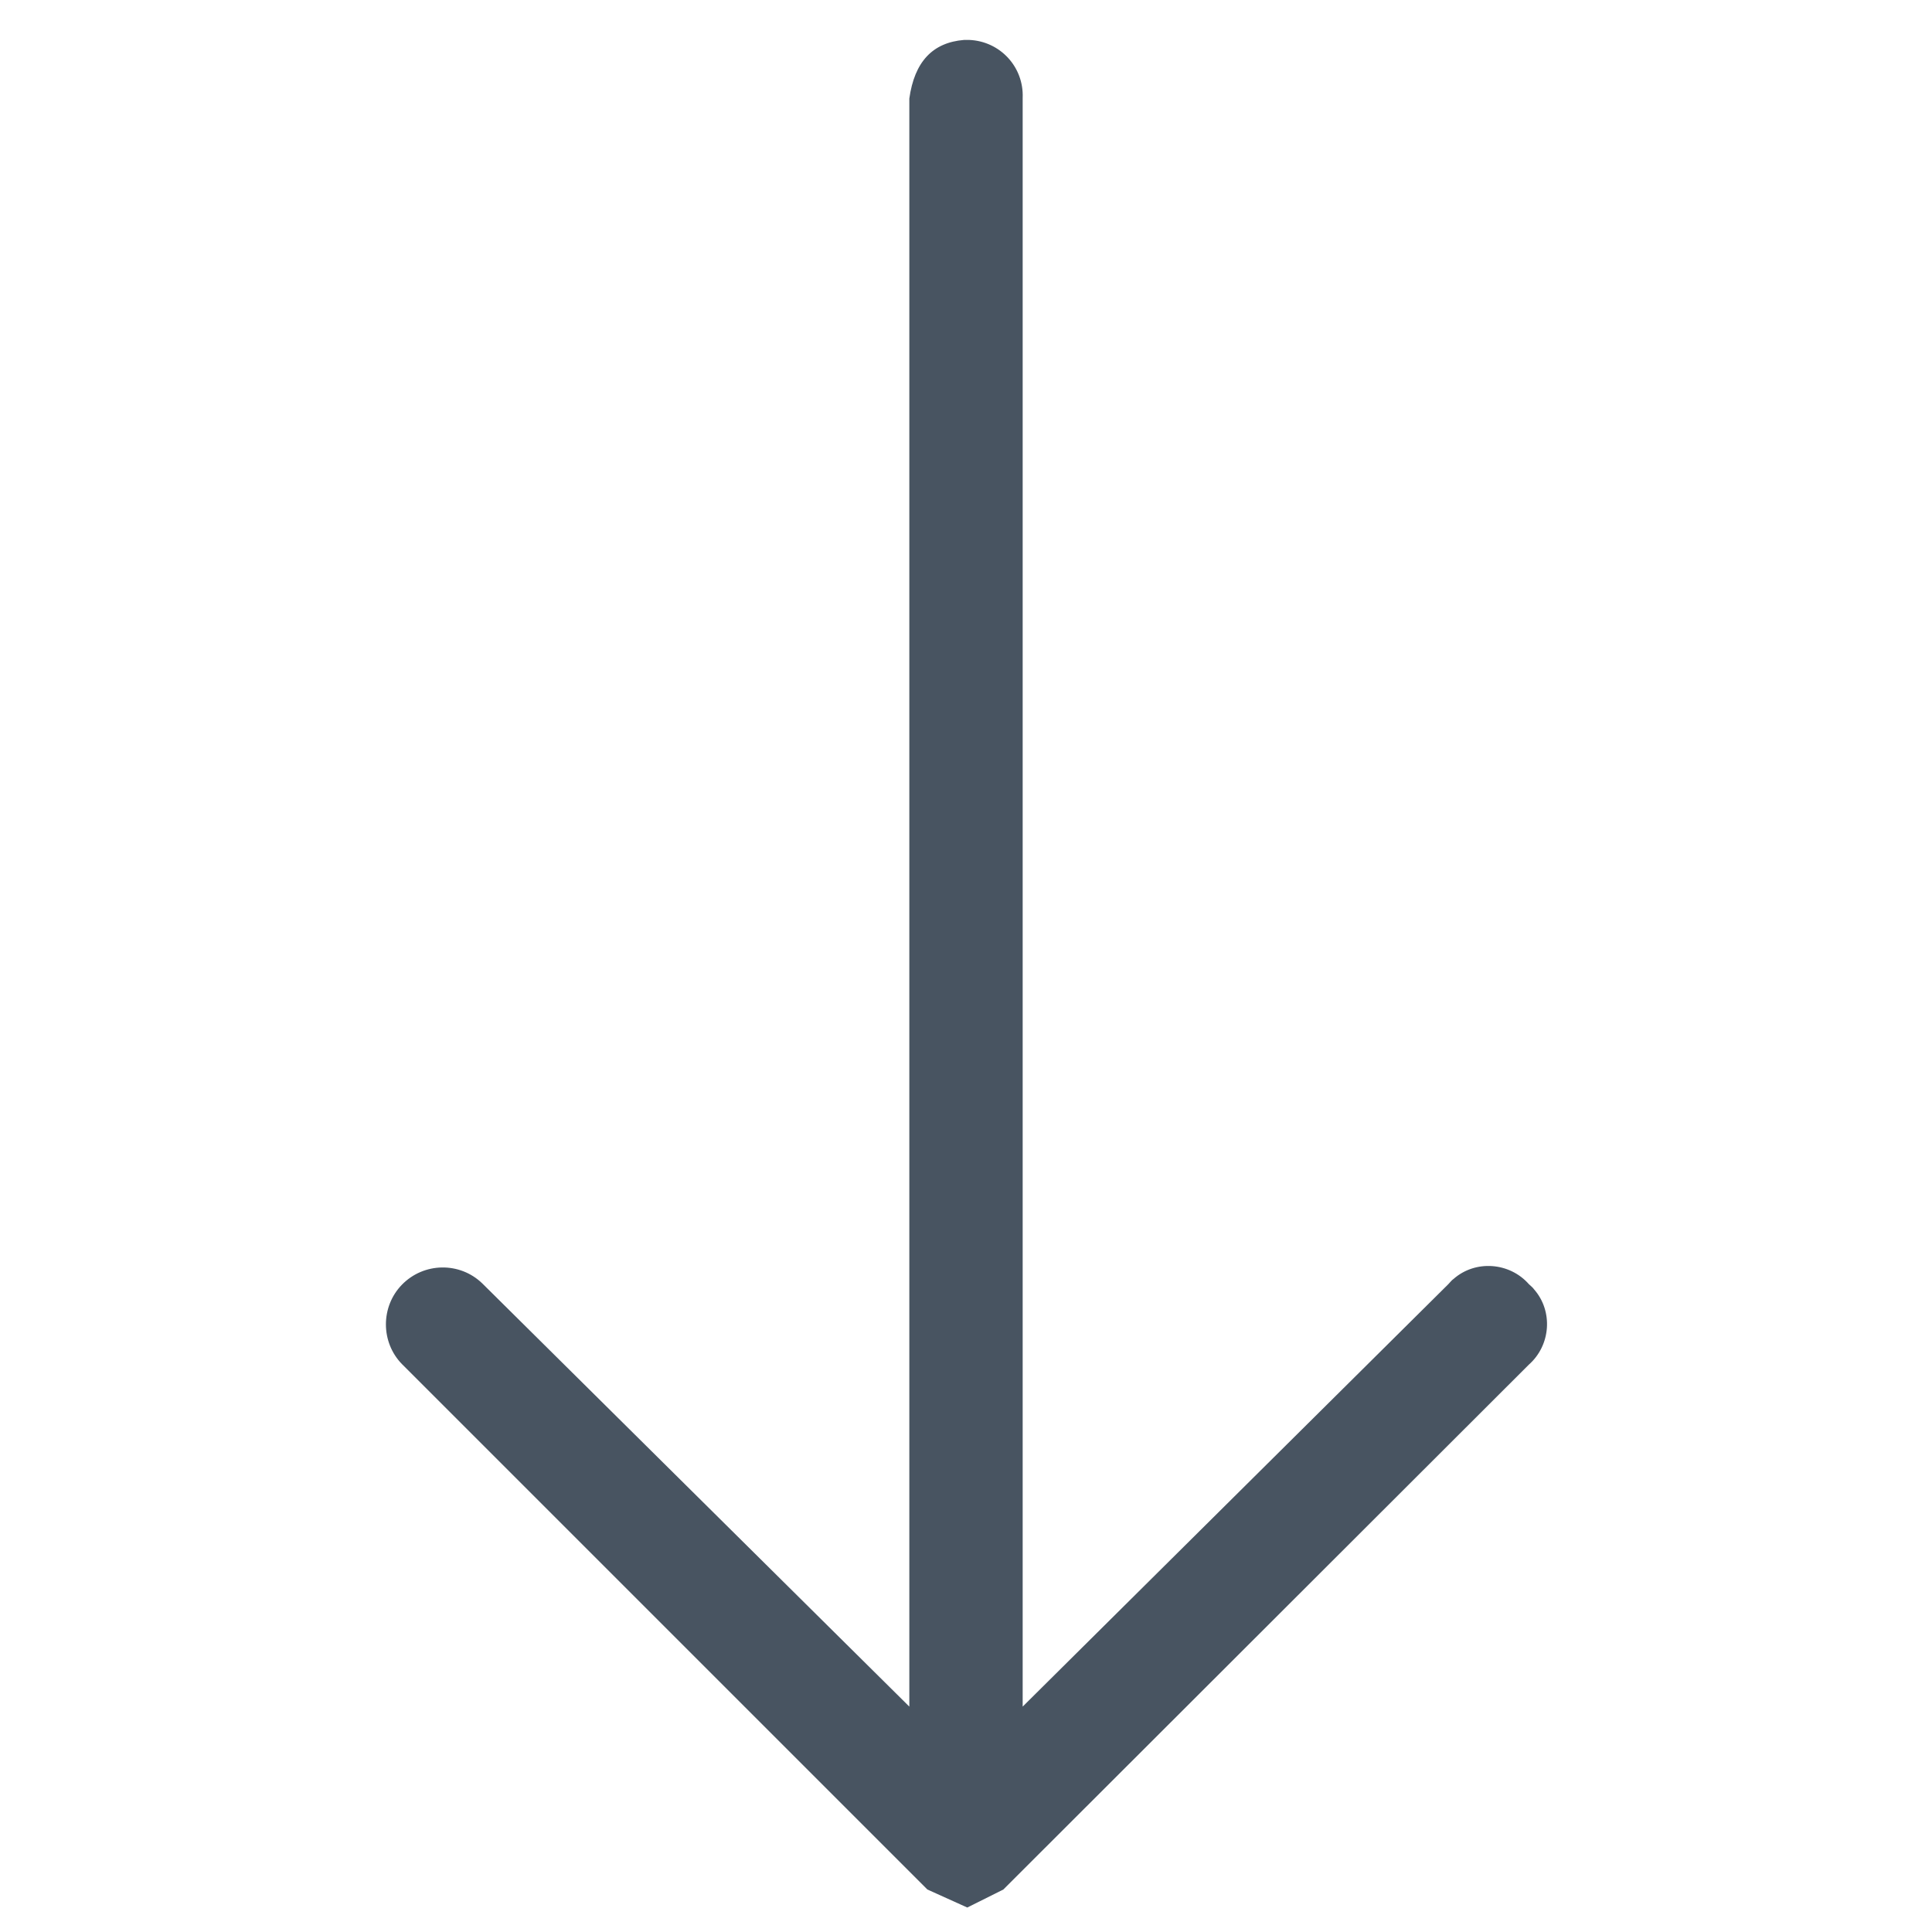 <svg xmlns="http://www.w3.org/2000/svg" xml:space="preserve" style="enable-background:new 0 0 300 300" viewBox="0 0 300 300"><path d="M150.5 6.2h-.8c-4.9.4-7.7 3.4-8.5 9.1V265l-66.3-65.7c-3.5-3.4-9.1-3.3-12.5.2-3.3 3.4-3.3 8.9 0 12.3l81.6 81.6 6.2 2.8 5.6-2.8 81.6-81.5c3.4-3 3.8-8.3.8-11.7-.2-.3-.5-.5-.8-.8-3-3.4-8.3-3.8-11.7-.8-.3.2-.5.5-.8.8L158.8 265V15.2c.2-4.8-3.5-8.8-8.3-9z" style="fill:#485461"/></svg>